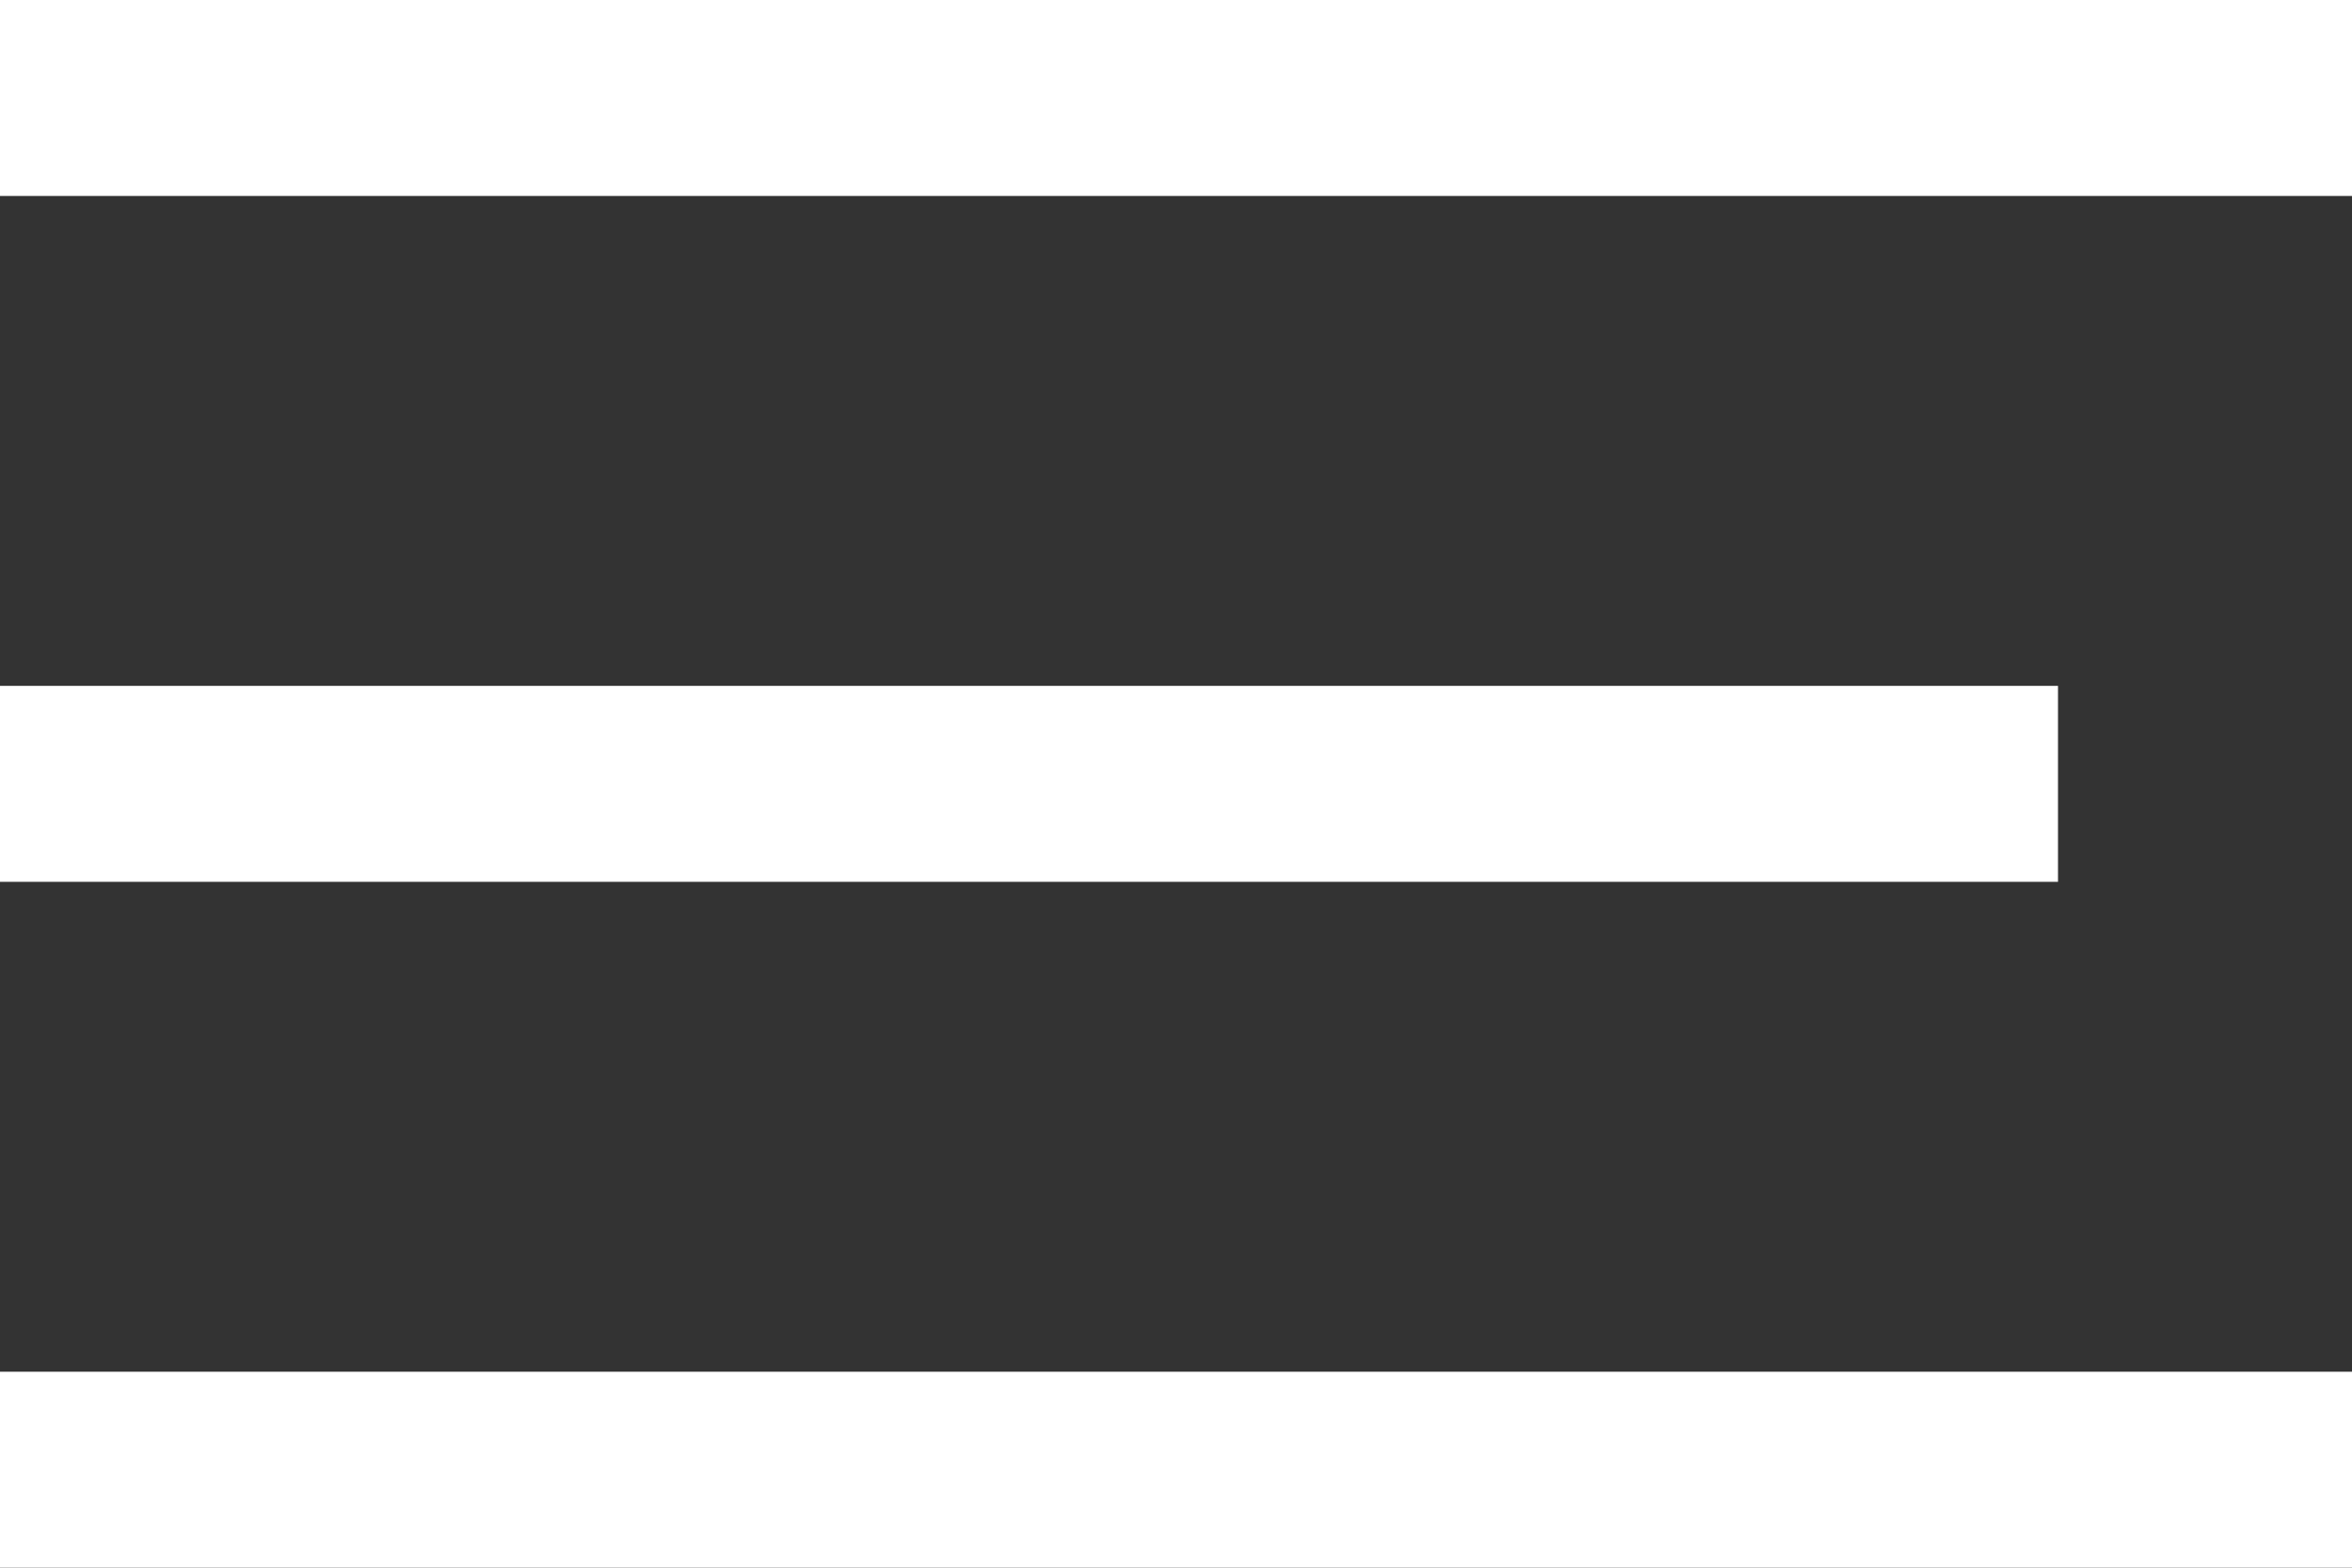 <?xml version="1.0" encoding="UTF-8"?> <svg xmlns="http://www.w3.org/2000/svg" xmlns:xlink="http://www.w3.org/1999/xlink" width="24px" height="16px" viewBox="0 0 24 16" version="1.1"><rect x="0" y="0" width="24" height="16" fill="#333333" stroke="none"/><title>Group 2</title><g id="Page-1" stroke="none" stroke-width="1" fill="none" fill-rule="evenodd"><g id="ПШ-ЛК-улья-1-1200-Copy-7" transform="translate(-1146, -28)" fill="#FFFFFF"><g id="Group-2" transform="translate(1146, 28)"><rect id="Rectangle" x="0" y="0" width="24" height="2"></rect><rect id="Rectangle" x="0" y="7" width="21" height="2"></rect><rect id="Rectangle" x="0" y="14" width="24" height="2"></rect></g></g></g></svg> 